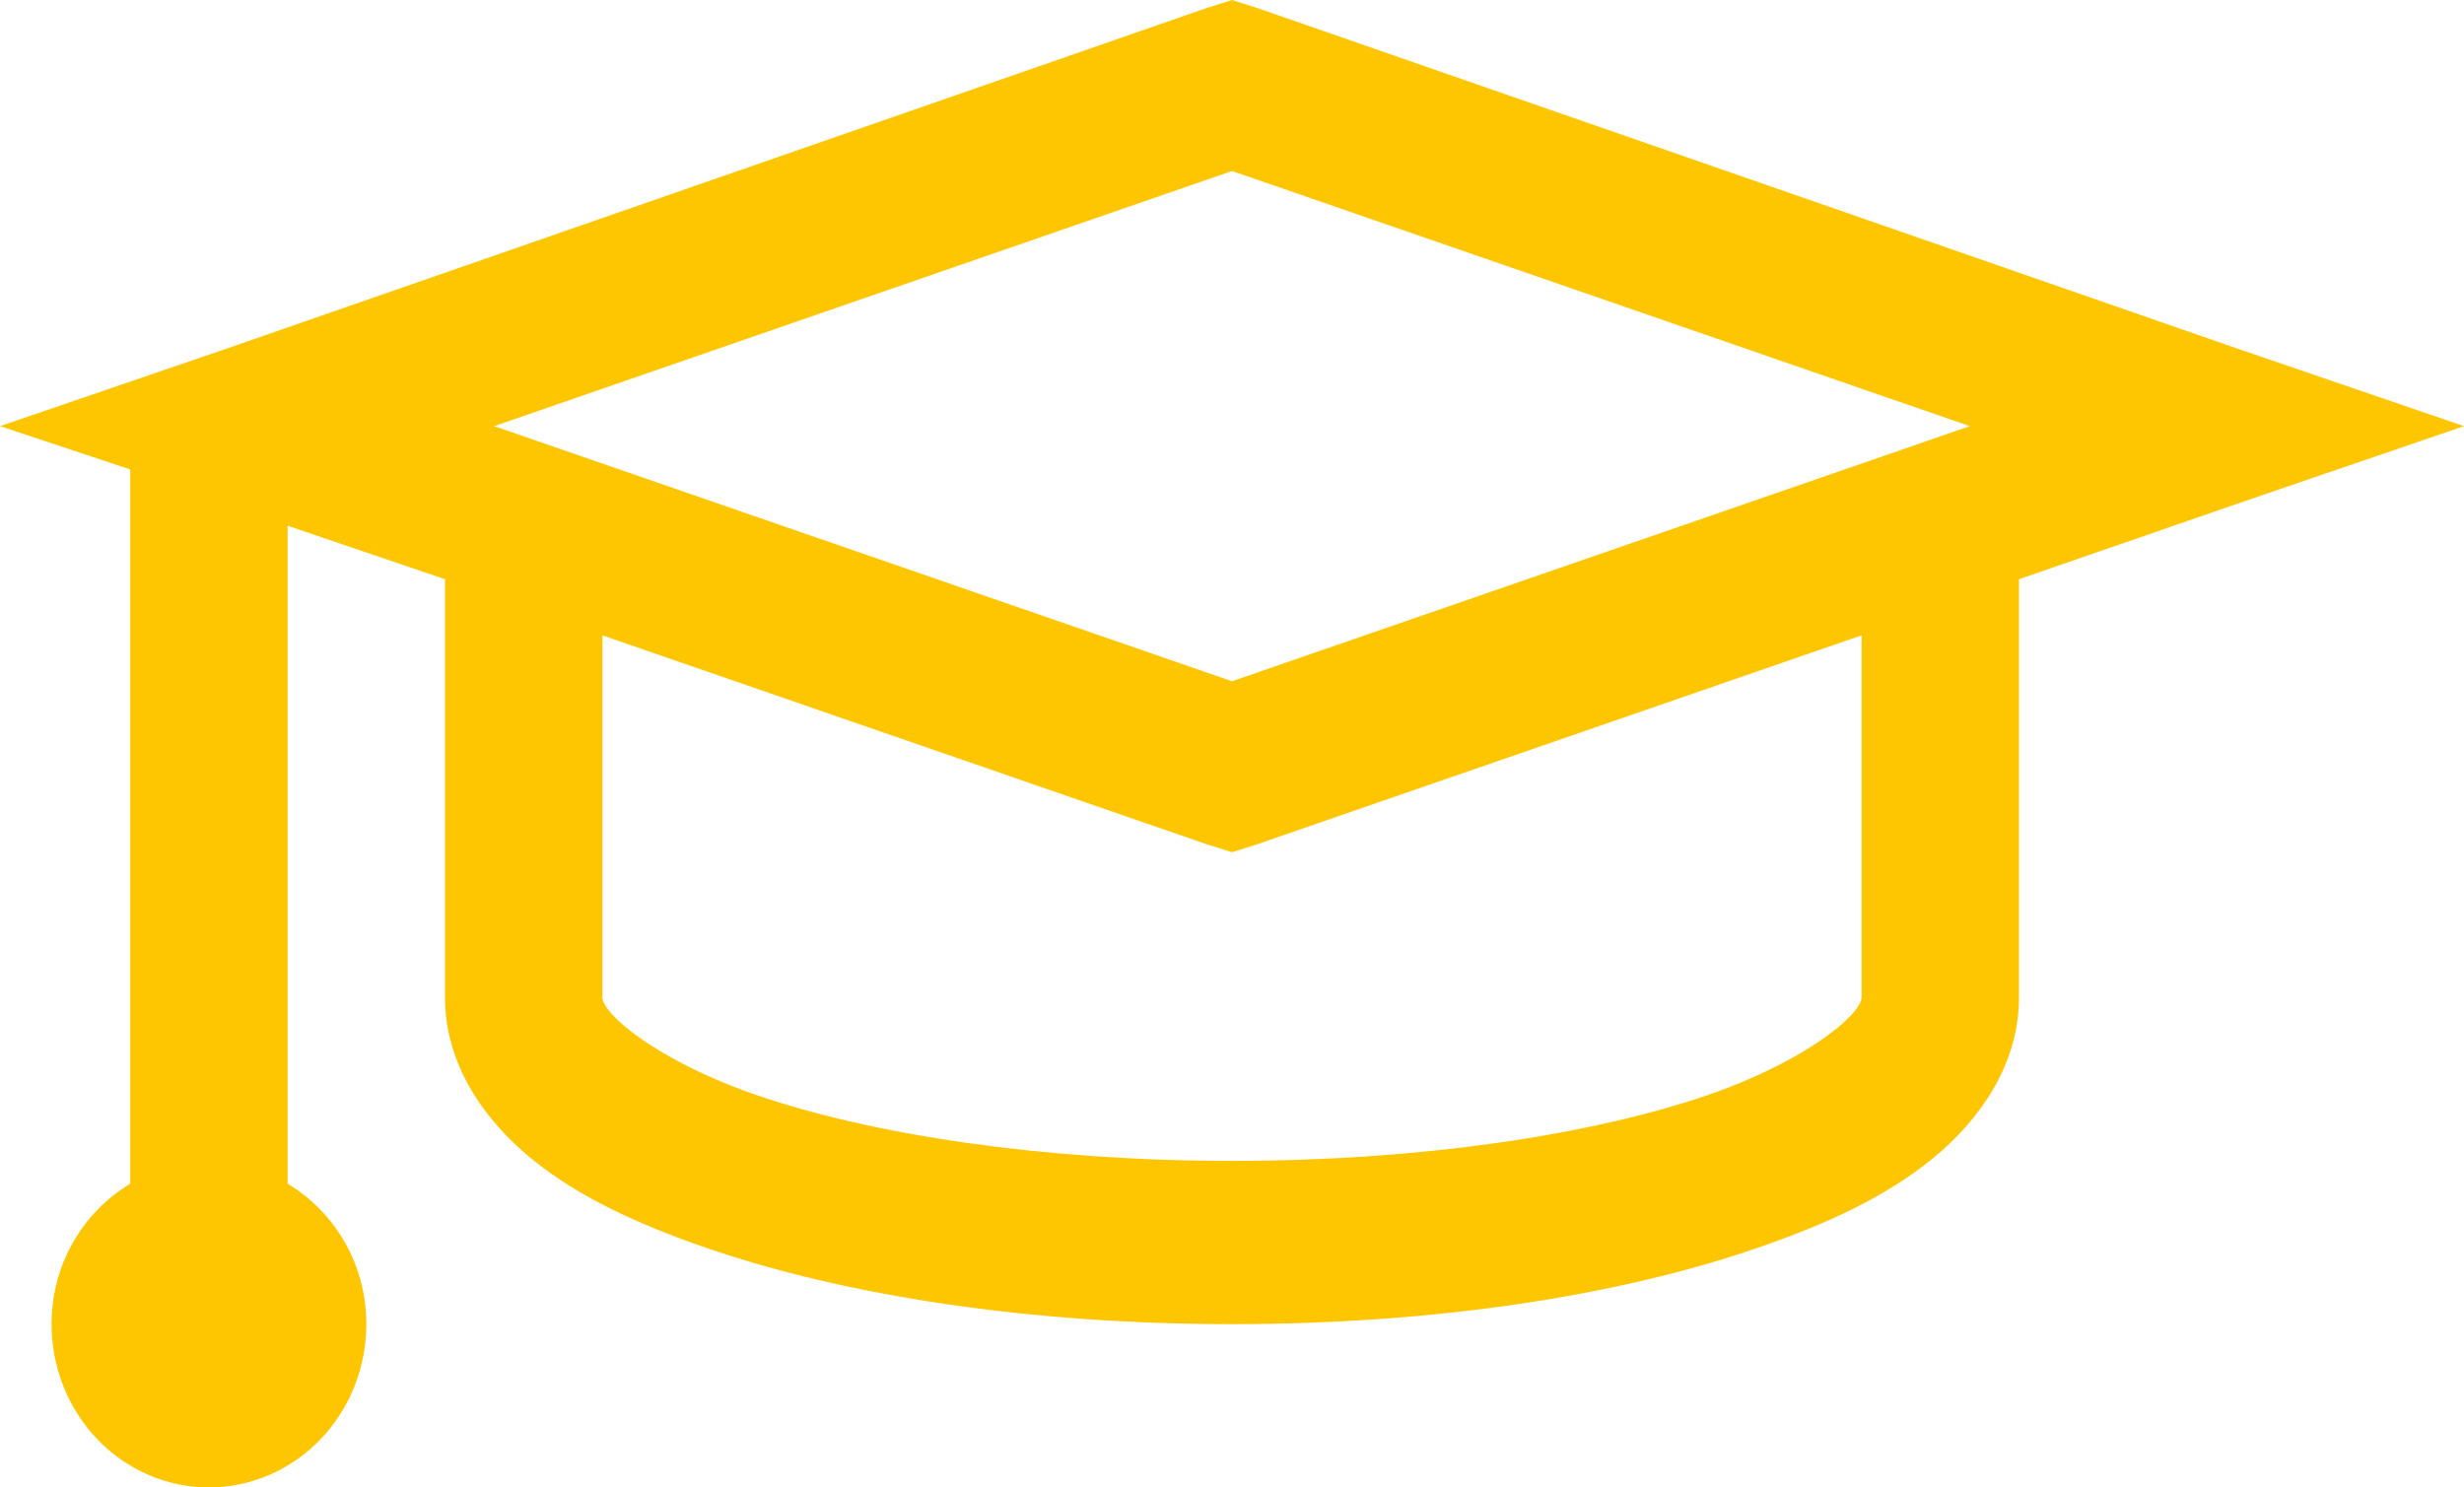 <?xml version="1.0" encoding="UTF-8"?>
<svg width="53" height="32" viewBox="0 0 53 32" fill="none" xmlns="http://www.w3.org/2000/svg">
<path d="M26.5 0L25.97 0.167L4.811 7.522L0 9.168L2.801 10.099V25.466C1.791 26.076 1.109 27.188 1.109 28.487C1.109 29.419 1.465 30.312 2.1 30.971C2.735 31.63 3.596 32 4.494 32C5.392 32 6.253 31.63 6.888 30.971C7.523 30.312 7.88 29.419 7.88 28.487C7.88 27.188 7.198 26.076 6.187 25.466V11.311L9.572 12.461V21.462C9.572 22.902 10.419 24.097 11.424 24.922C12.43 25.742 13.679 26.322 15.179 26.842C18.182 27.878 22.14 28.487 26.5 28.487C30.86 28.487 34.818 27.88 37.821 26.84C39.321 26.322 40.57 25.742 41.576 24.92C42.581 24.097 43.428 22.902 43.428 21.462V12.461L48.189 10.814L53 9.168L48.188 7.521L27.028 0.167L26.5 0ZM26.5 3.679L42.37 9.168L26.5 14.656L10.63 9.168L26.5 3.679ZM12.958 13.669L25.972 18.169L26.5 18.334L27.03 18.167L40.042 13.668V21.462C40.042 21.48 40.049 21.683 39.512 22.121C38.977 22.56 38.017 23.113 36.761 23.549C34.253 24.415 30.554 24.975 26.5 24.975C22.446 24.975 18.747 24.416 16.237 23.547C14.984 23.113 14.023 22.558 13.488 22.121C12.95 21.682 12.958 21.48 12.958 21.462V13.668V13.669Z" fill="#FEC601"/>
</svg>
